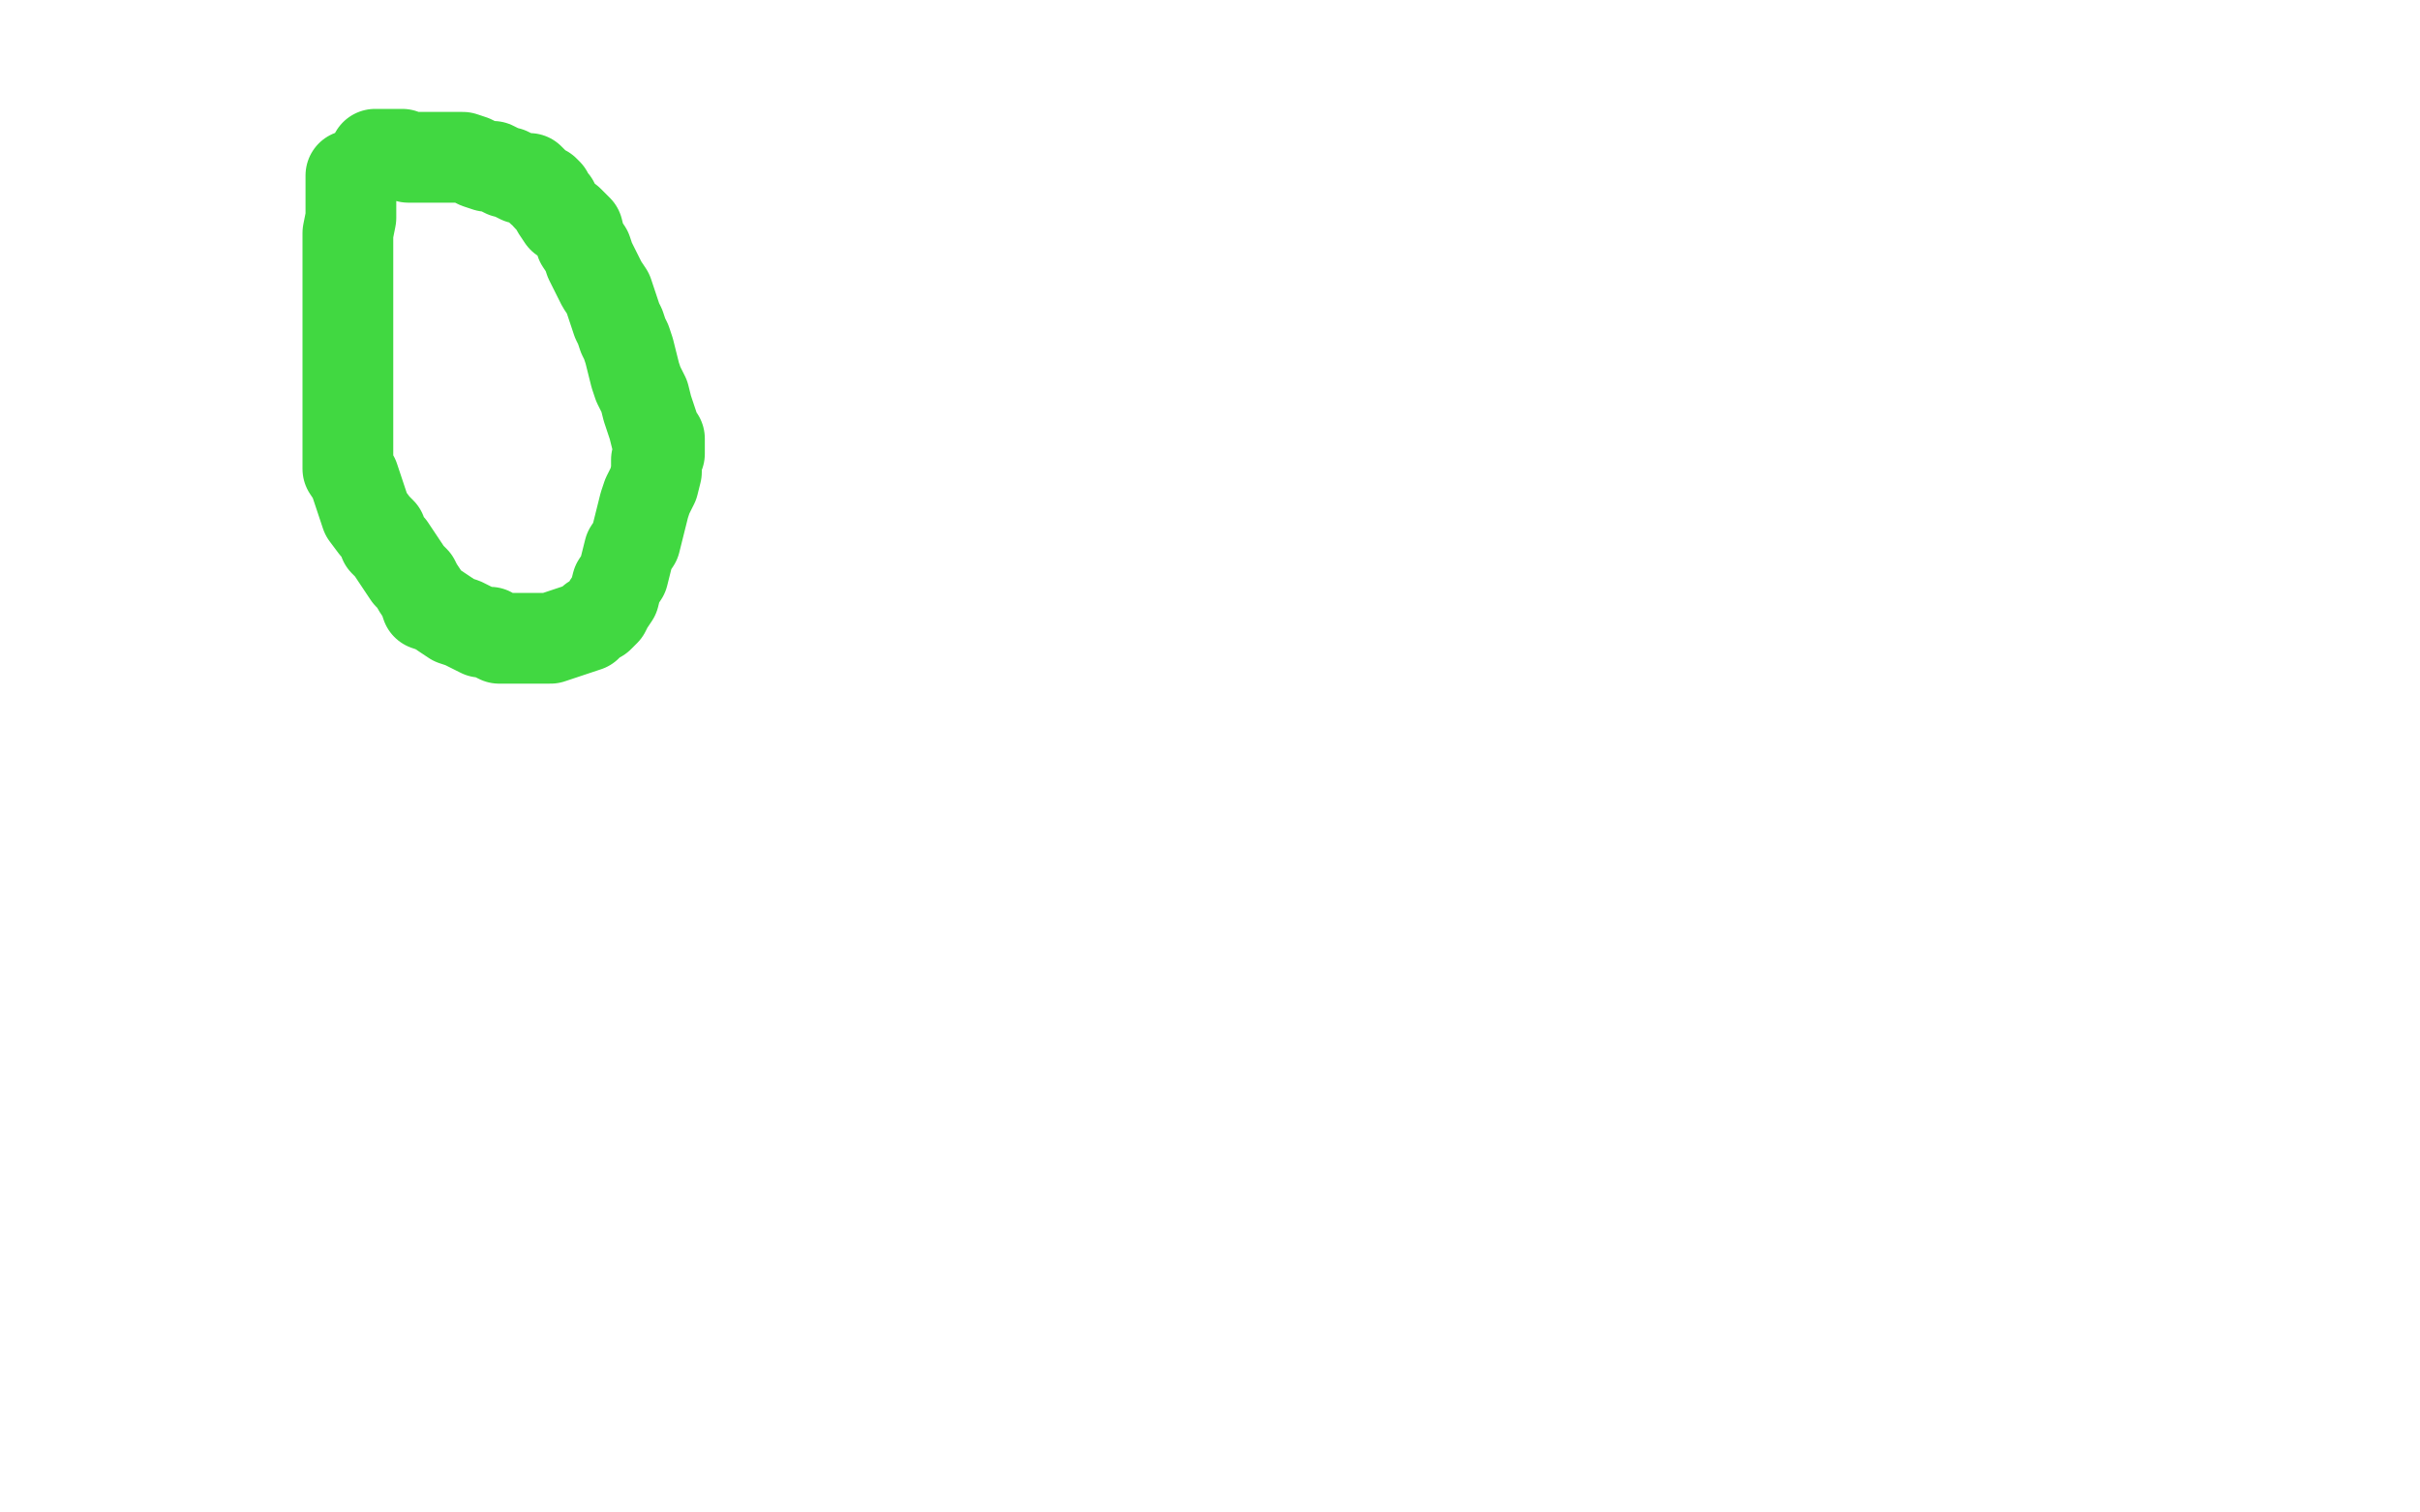 <?xml version="1.0" standalone="no"?>
<!DOCTYPE svg PUBLIC "-//W3C//DTD SVG 1.1//EN"
"http://www.w3.org/Graphics/SVG/1.1/DTD/svg11.dtd">

<svg width="800" height="500" version="1.1" xmlns="http://www.w3.org/2000/svg" xmlns:xlink="http://www.w3.org/1999/xlink" style="stroke-antialiasing: false"><desc>This SVG has been created on https://colorillo.com/</desc><rect x='0' y='0' width='800' height='500' style='fill: rgb(255,255,255); stroke-width:0' /><circle cx="277.5" cy="256.5" r="15" style="fill: #ffffff; stroke-antialiasing: false; stroke-antialias: 0; opacity: 1.0"/>
<polyline points="116,58 116,63 116,63 116,68 116,68 116,72 116,72 115,77 115,77 115,83 115,83 115,89 115,89 115,95 115,95 115,101 115,101 115,107 115,107 115,110 115,110 115,113 115,115 115,117 115,120 115,122 115,125 115,128 115,131 115,134 115,137 115,139 115,142 115,145 115,147 115,150 115,153 115,155 117,158 118,161 119,164 120,167 121,170 124,174 126,176 127,179 129,181 131,184 133,187 135,190 137,192 138,194 140,197 141,200 144,201 147,203 150,205 153,206 155,207 157,208 159,209 162,209 163,210 165,211 167,211 169,211 172,211 174,211 176,211 179,211 182,211 185,210 188,209 191,208 194,207 196,205 198,204 200,202 201,200 203,197 204,193 206,190 207,186 208,182 210,179 211,175 212,171 213,167 214,164 216,160 217,156 217,152 218,150 218,147 218,145 217,145 216,141 215,138 214,135 213,131 211,127 210,124 209,120 208,116 207,113 206,111 205,108 204,106 203,103 202,100 201,97 199,94 198,92 196,88 195,86 194,83 192,80 191,76 188,73 186,72 184,69 183,67 181,65 181,64 180,63 179,63 178,62 177,61 175,59 172,59 170,58 168,57 167,57 165,56 163,55 161,55 158,54 156,53 153,52 150,52 148,52 147,52 146,52 143,52 142,52 139,52 137,52 135,52 133,51 132,51 130,51 129,51 128,51 127,51 126,51 125,51 124,51" style="fill: none; stroke: #41d841; stroke-width: 30; stroke-linejoin: round; stroke-linecap: round; stroke-antialiasing: false; stroke-antialias: 0; opacity: 1.0"/>
</svg>
